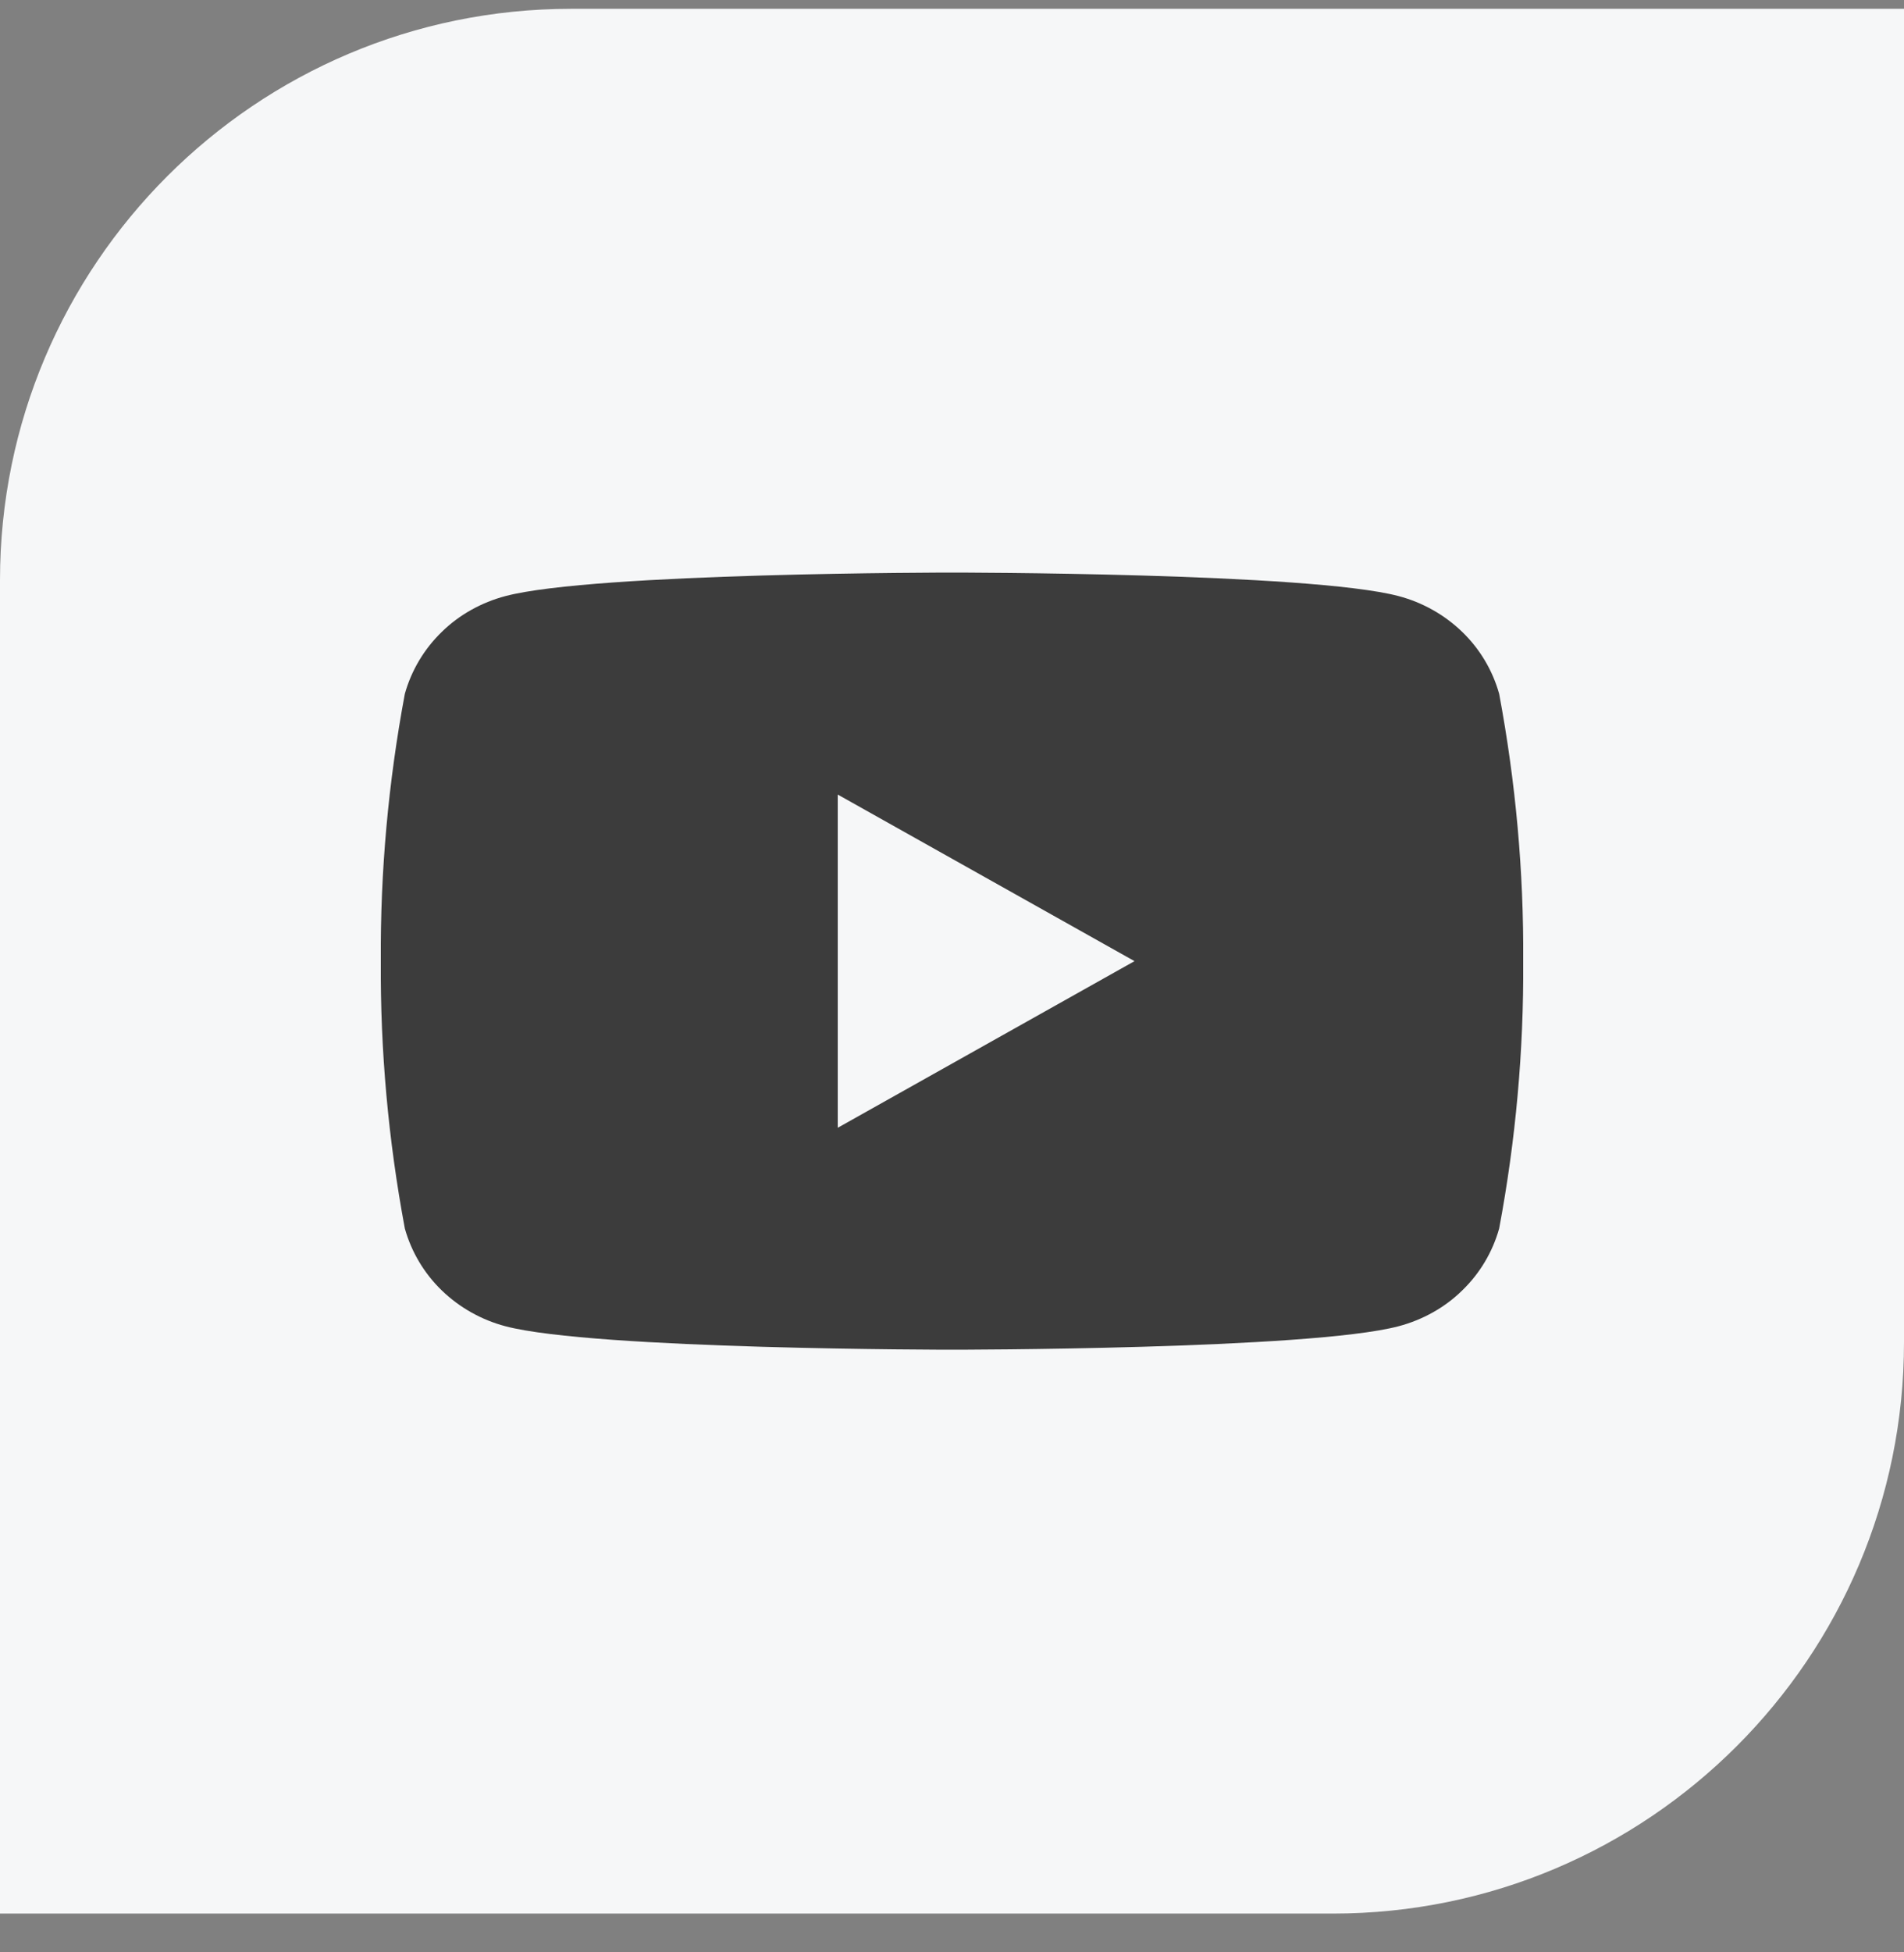 <?xml version="1.0" encoding="utf-8"?><svg xmlns="http://www.w3.org/2000/svg" width="40" height="41" viewBox="0 0 40 41" fill="none"><rect x="0" y="0" width="40" height="41" fill="#808080" stroke="none"/><path d="M0 12.185C0 5.557 5.373 0.185 12 0.185H40V28.185C40 34.812 34.627 40.185 28 40.185H0V12.185Z" fill="#F6F7F8"></path><g clip-path="url(#clip0_940_3145)"><path d="M31.495 14.57C31.356 14.077 31.091 13.629 30.718 13.269C30.345 12.909 29.884 12.65 29.379 12.517C27.51 12.024 20 12.024 20 12.024C20 12.024 12.491 12.024 10.621 12.517C10.116 12.65 9.649 12.909 9.282 13.269C8.91 13.629 8.644 14.077 8.505 14.57C8.158 16.427 7.988 18.302 8 20.184C7.988 22.067 8.158 23.942 8.505 25.799C8.644 26.292 8.91 26.74 9.282 27.1C9.655 27.46 10.116 27.719 10.621 27.852C12.491 28.344 20 28.344 20 28.344C20 28.344 27.51 28.344 29.379 27.852C29.884 27.719 30.352 27.46 30.718 27.1C31.091 26.74 31.356 26.292 31.495 25.799C31.842 23.949 32.013 22.067 32 20.184C32.013 18.302 31.842 16.427 31.495 14.57ZM17.6 23.677V16.686L23.834 20.184L17.6 23.683V23.677Z" fill="#3C3C3C"></path></g><defs><clipPath id="clip0_940_3145"><rect width="24" height="24" fill="white" transform="translate(8 8.185)"></rect></clipPath></defs></svg>